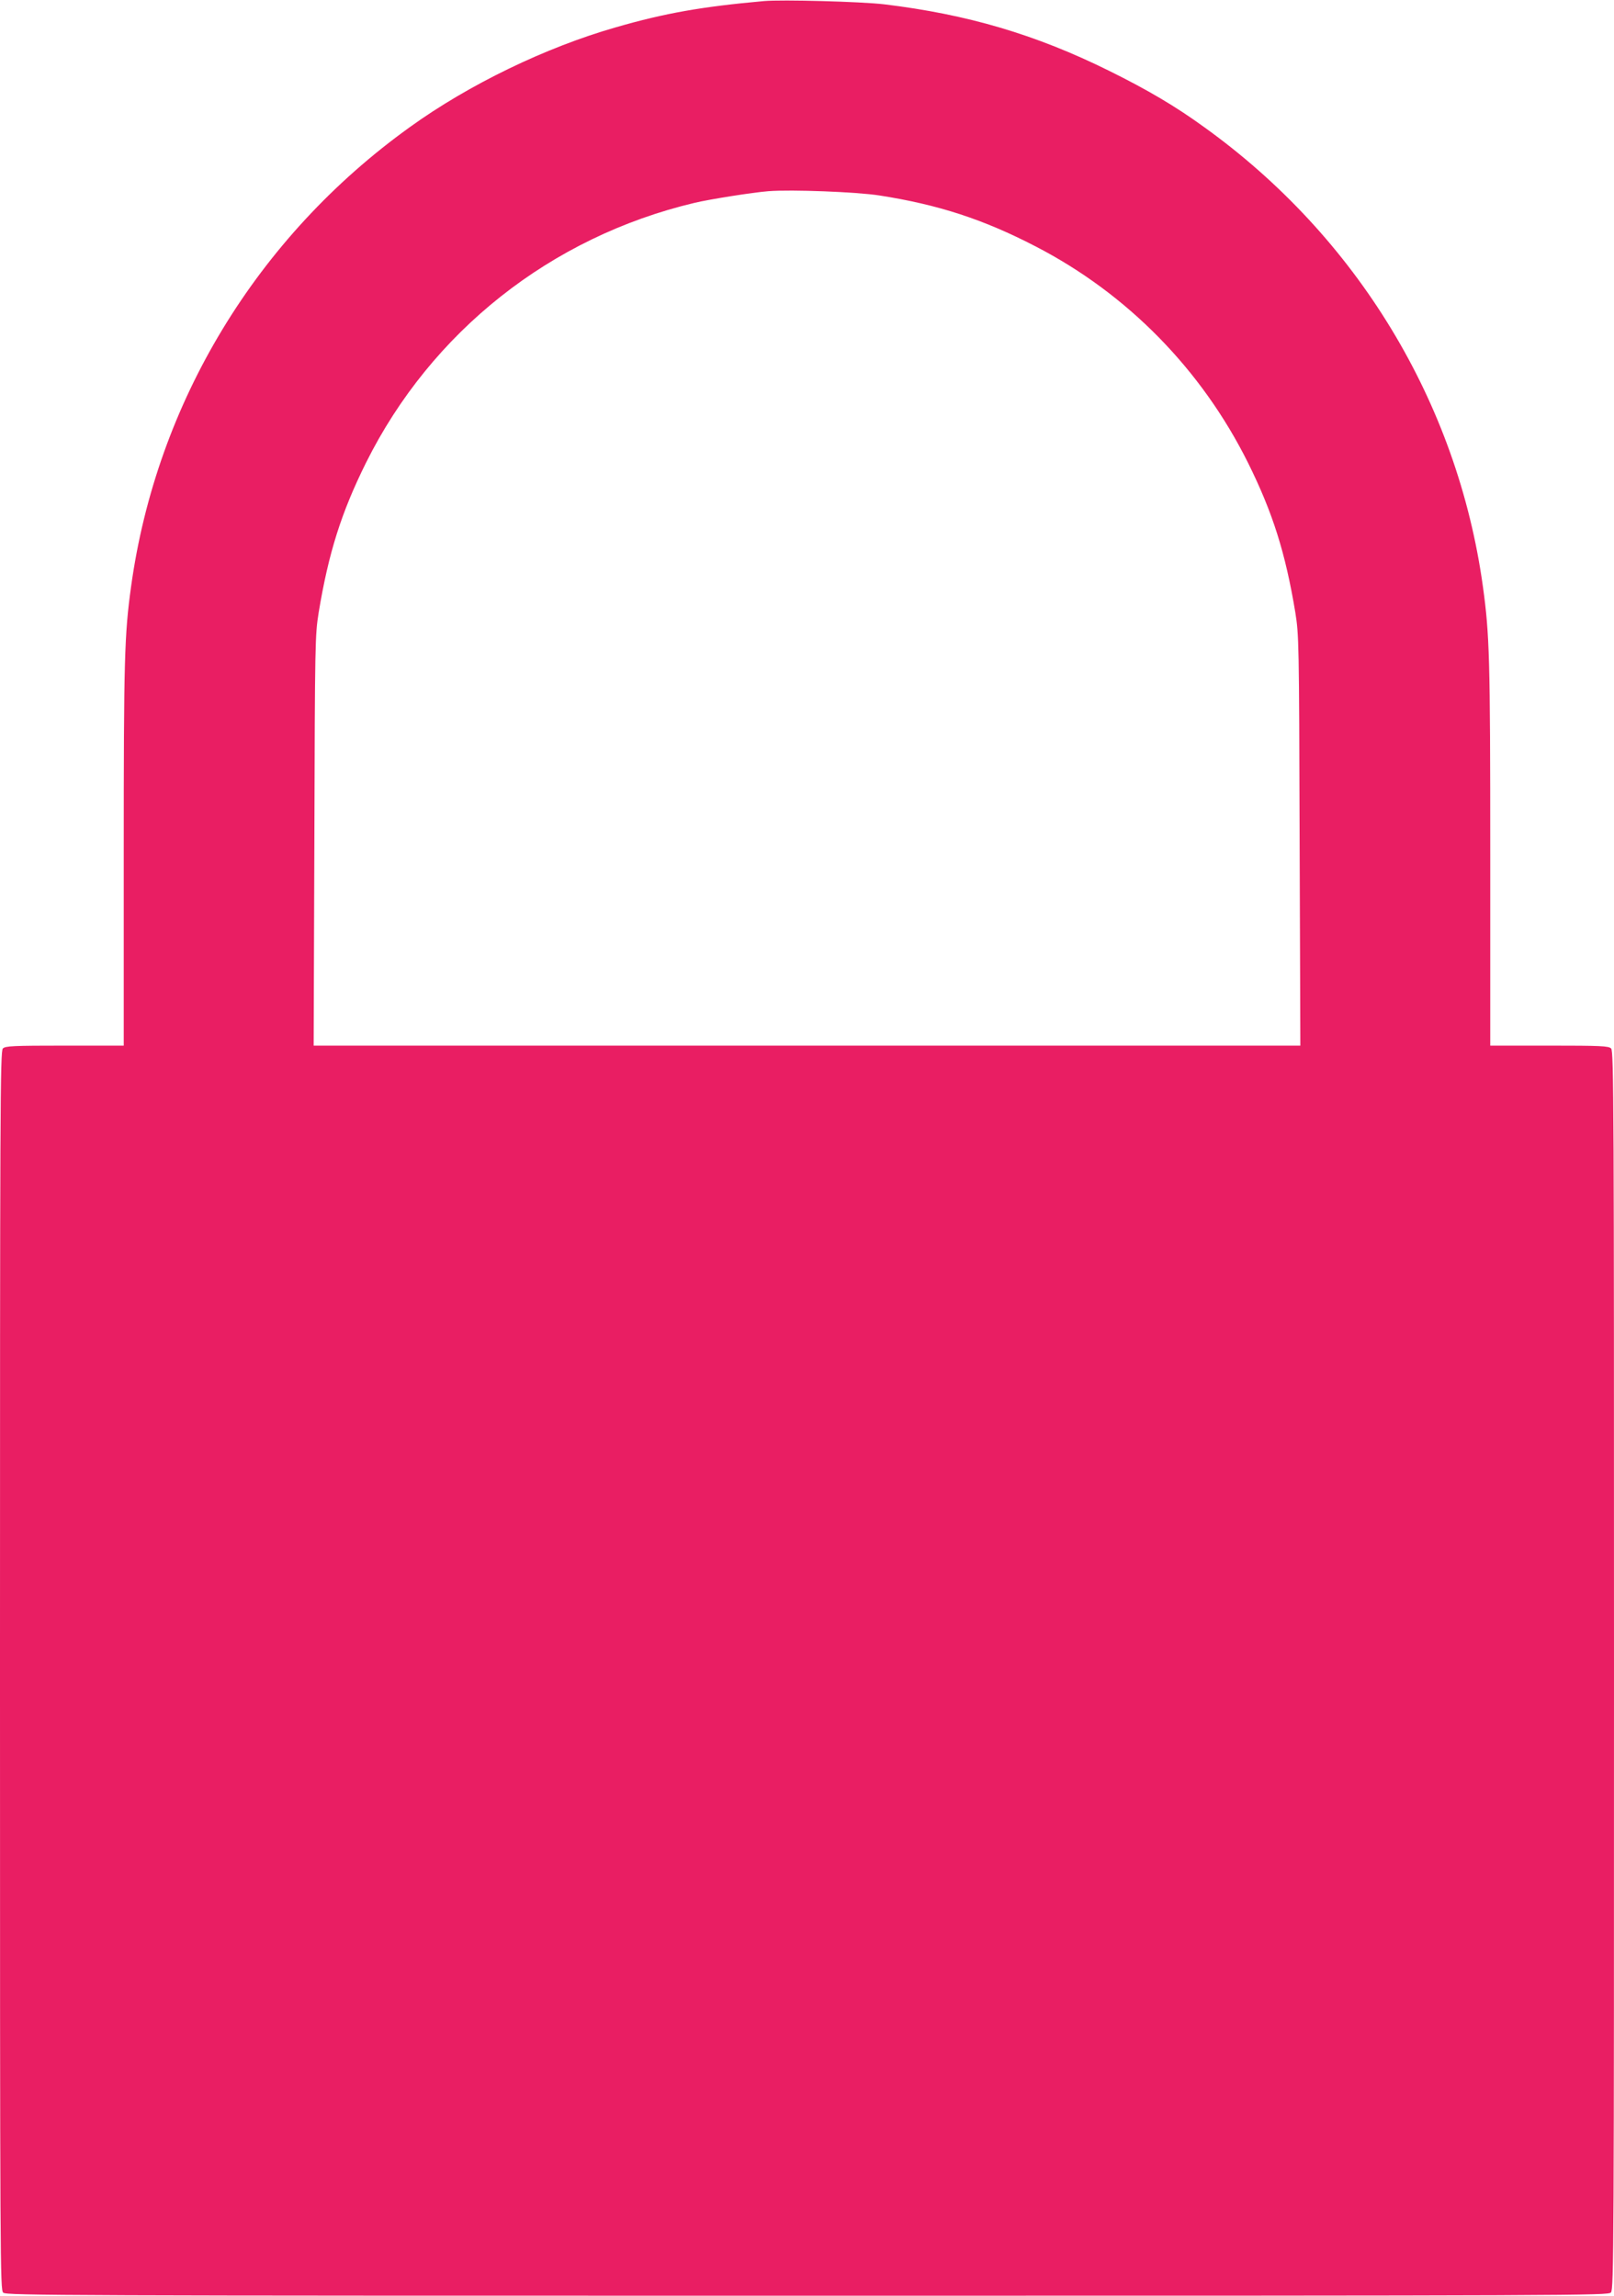 <?xml version="1.0" standalone="no"?>
<!DOCTYPE svg PUBLIC "-//W3C//DTD SVG 20010904//EN"
 "http://www.w3.org/TR/2001/REC-SVG-20010904/DTD/svg10.dtd">
<svg version="1.0" xmlns="http://www.w3.org/2000/svg"
 width="900pt" height="1280pt" viewBox="0 0 900 1280"
 preserveAspectRatio="xMidYMid meet">
<g transform="translate(0,1280) scale(0.1,-0.1)"
fill="#e91e63" stroke="none">
<path d="M4260 12794 c-346 -31 -551 -67 -825 -146 -392 -112 -820 -319 -1150
-557 -852 -612 -1412 -1535 -1554 -2561 -37 -269 -41 -399 -41 -1493 l0 -1067
-329 0 c-286 0 -332 -2 -345 -16 -15 -14 -16 -343 -16 -3468 0 -3332 1 -3453
18 -3469 17 -16 343 -17 4484 -17 4313 0 4465 1 4481 18 16 17 17 272 17 3470
0 3124 -1 3452 -16 3466 -13 14 -59 16 -345 16 l-329 0 0 1067 c0 1094 -4
1224 -41 1493 -142 1026 -702 1949 -1554 2561 -161 117 -316 208 -530 314
-410 203 -791 315 -1255 371 -128 15 -570 27 -670 18z m645 -1084 c327 -51
579 -133 870 -284 511 -264 925 -686 1184 -1206 138 -278 209 -503 264 -835
20 -126 21 -162 24 -1272 l4 -1143 -2751 0 -2751 0 4 1143 c3 1110 4 1146 24
1272 55 332 126 557 264 835 364 731 1031 1259 1832 1449 84 20 323 58 412 65
128 10 493 -4 620 -24z"/>
</g>
</svg>
